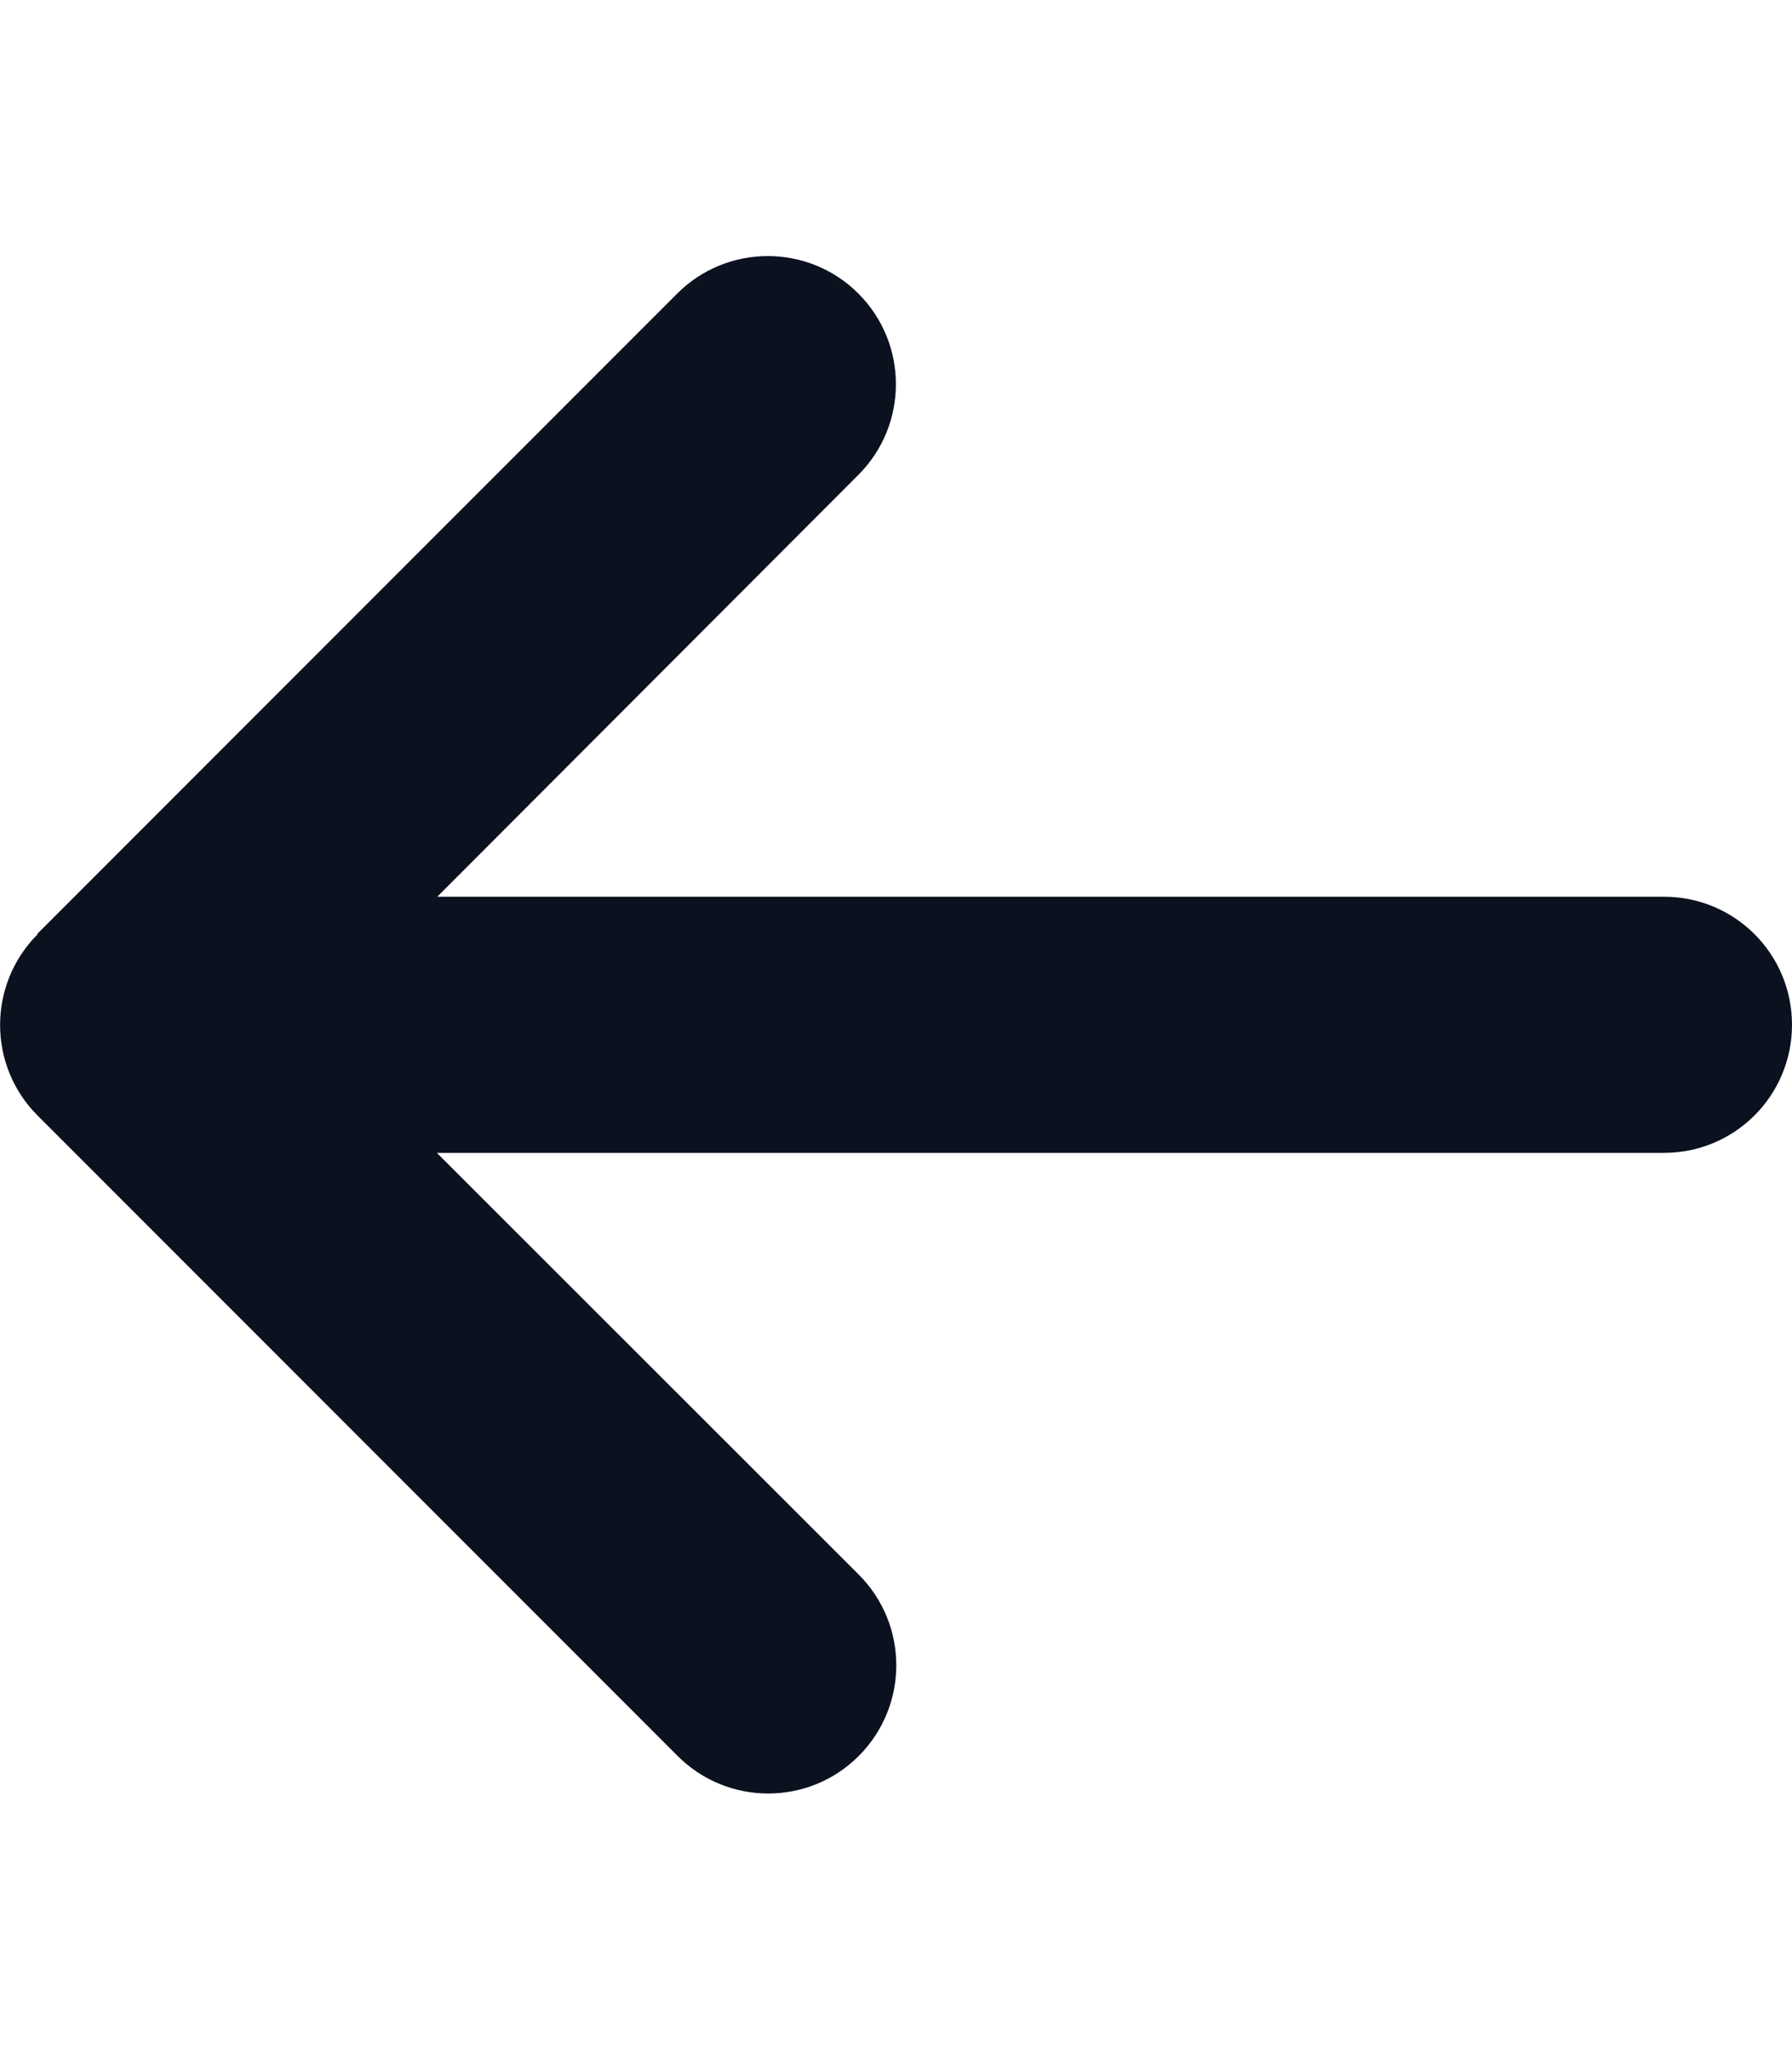 <svg xmlns="http://www.w3.org/2000/svg" width="14" height="16" viewBox="0 0 14 16" fill="none"><path d="M0.294 7.295C-0.097 7.686 -0.097 8.32 0.294 8.711L5.294 13.711C5.684 14.102 6.319 14.102 6.709 13.711C7.1 13.32 7.1 12.686 6.709 12.295L3.413 9.002H13C13.553 9.002 14 8.555 14 8.002C14 7.448 13.553 7.002 13 7.002L3.416 7.002L6.706 3.708C7.097 3.317 7.097 2.683 6.706 2.292C6.316 1.902 5.681 1.902 5.291 2.292L0.291 7.292L0.294 7.295Z" fill="#0C111F"></path></svg>